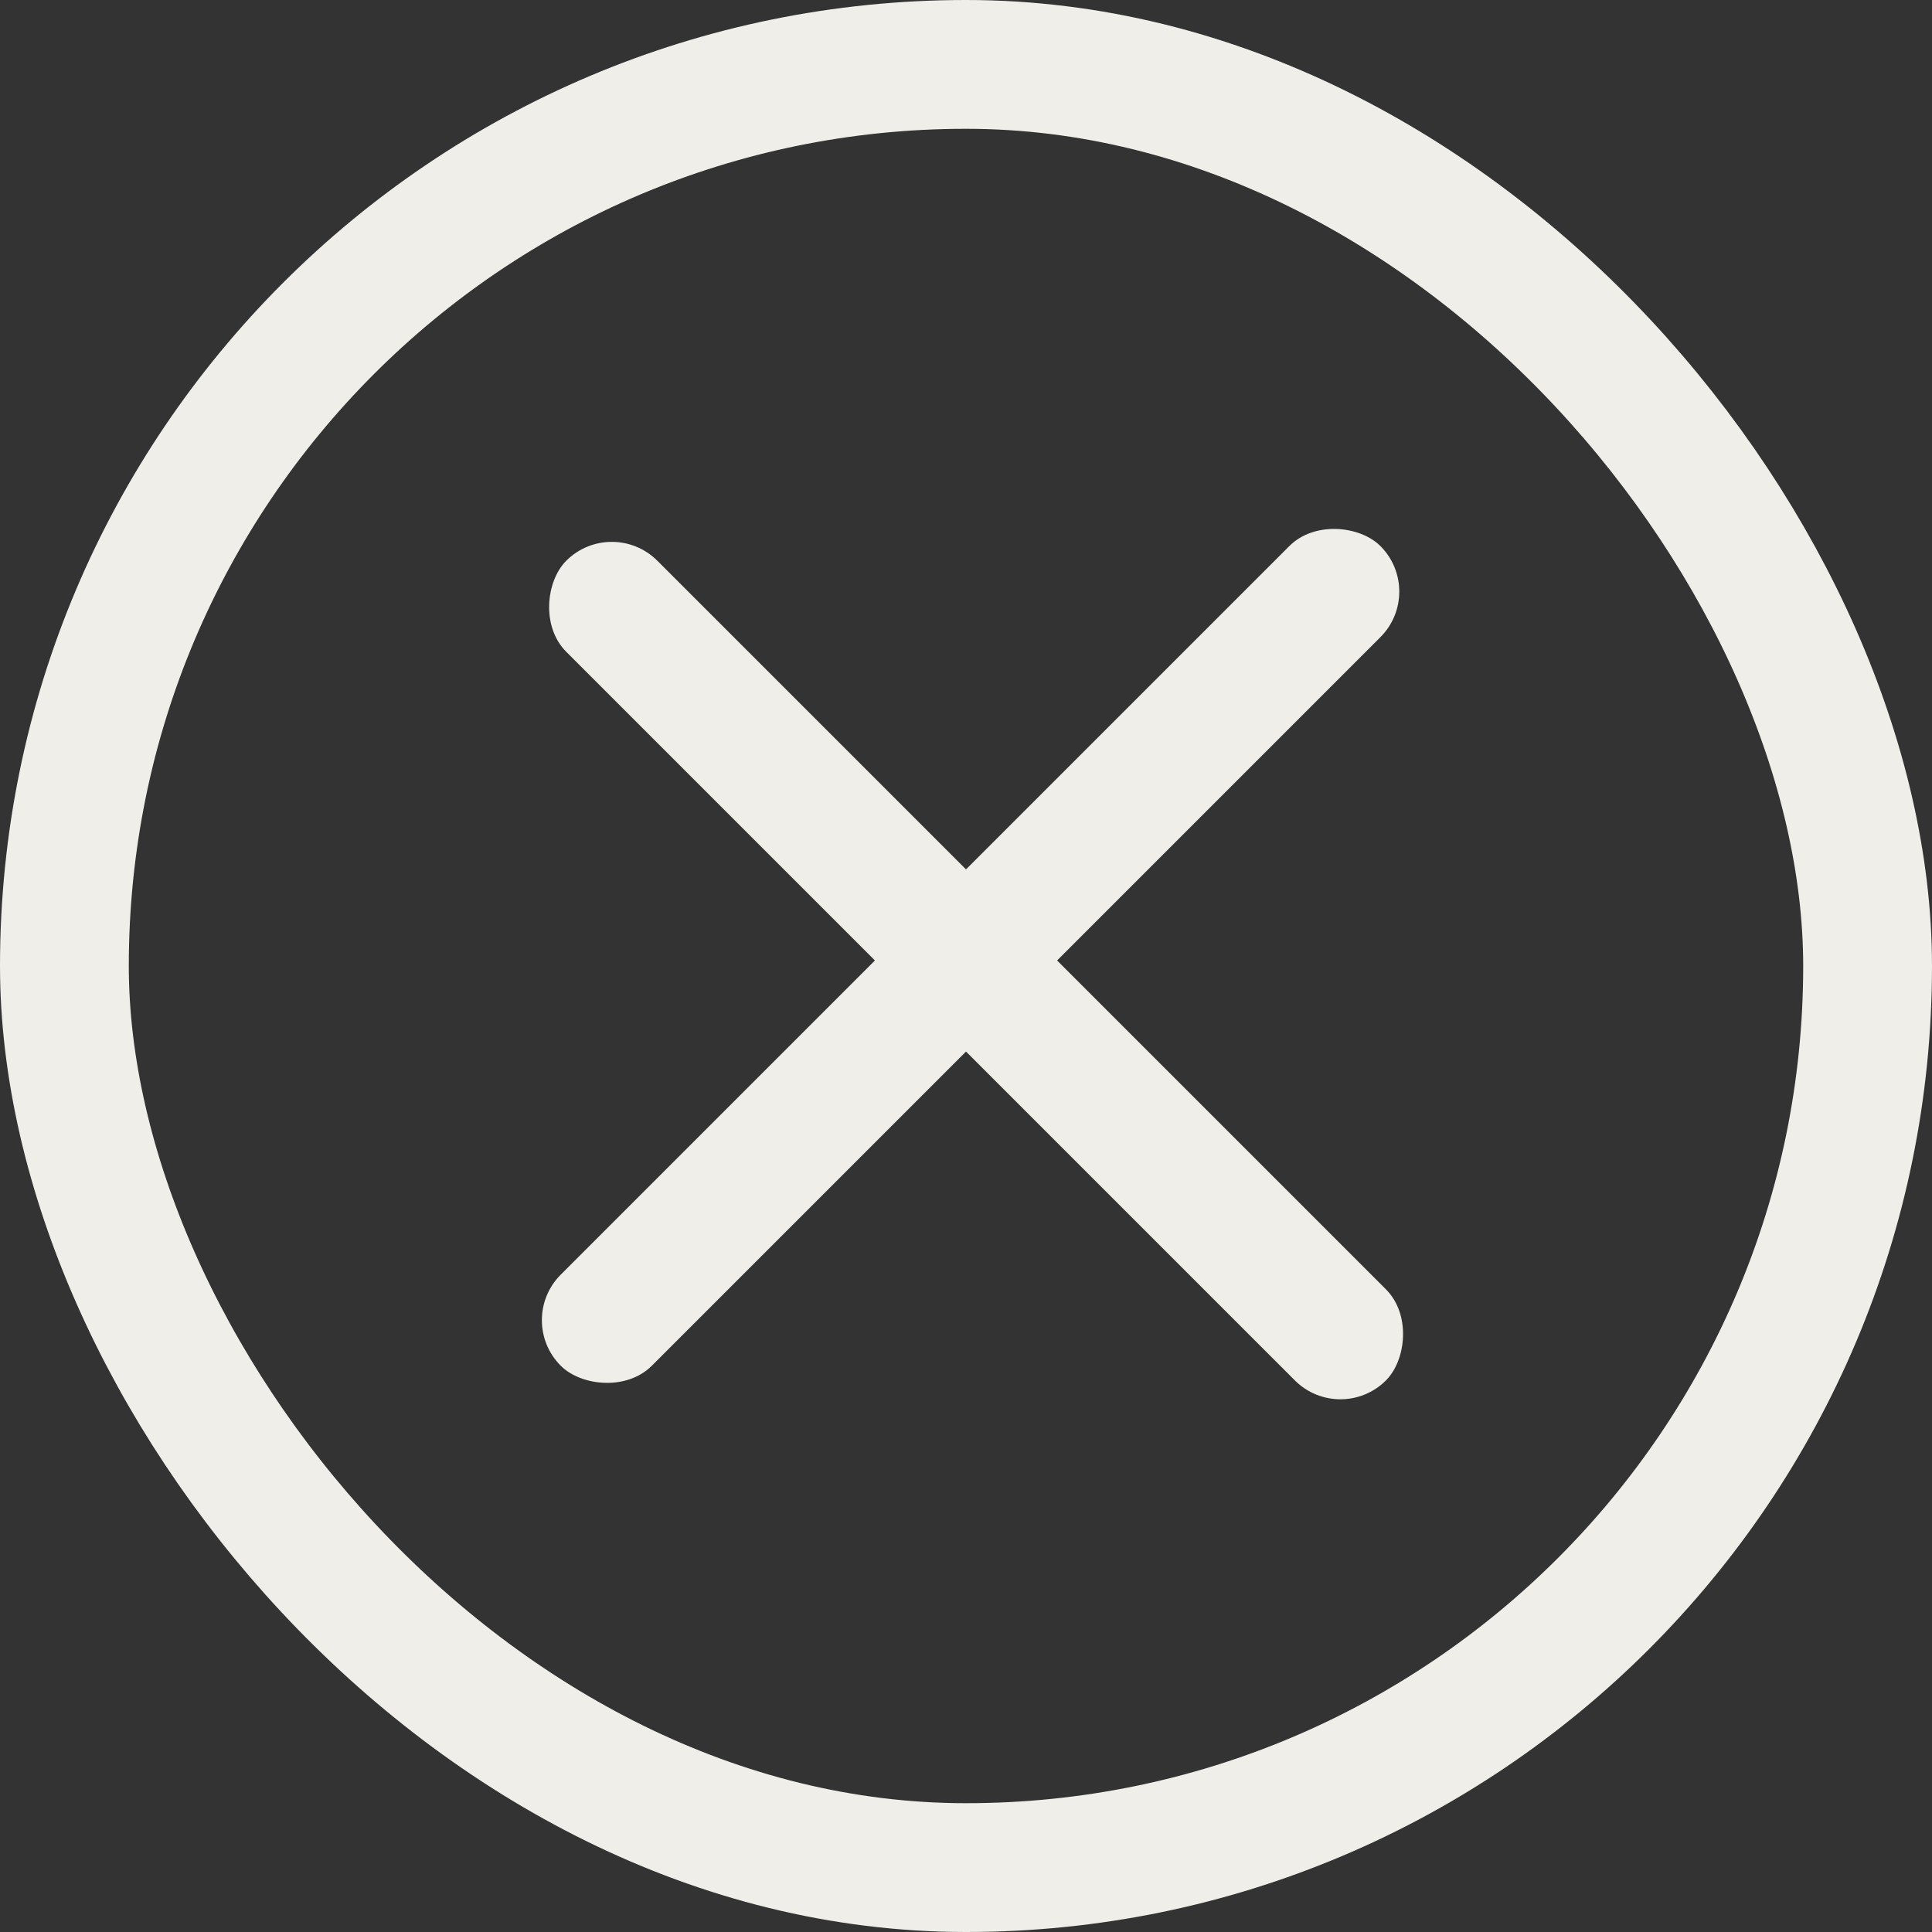 <?xml version="1.0" encoding="UTF-8"?> <svg xmlns="http://www.w3.org/2000/svg" width="60" height="60" viewBox="0 0 60 60" fill="none"><rect x="0" y="0" width="60" height="60" fill="#333333" stroke="none"/><rect x="2" y="2" width="56" height="56" rx="28" stroke="#EFEEE9" stroke-width="4"></rect><rect x="16" y="41" width="36" height="4" rx="2" transform="rotate(-45 16 41)" fill="#EFEEE9"></rect><rect x="19" y="16" width="36" height="4" rx="2" transform="rotate(45 19 16)" fill="#EFEEE9"></rect></svg> 